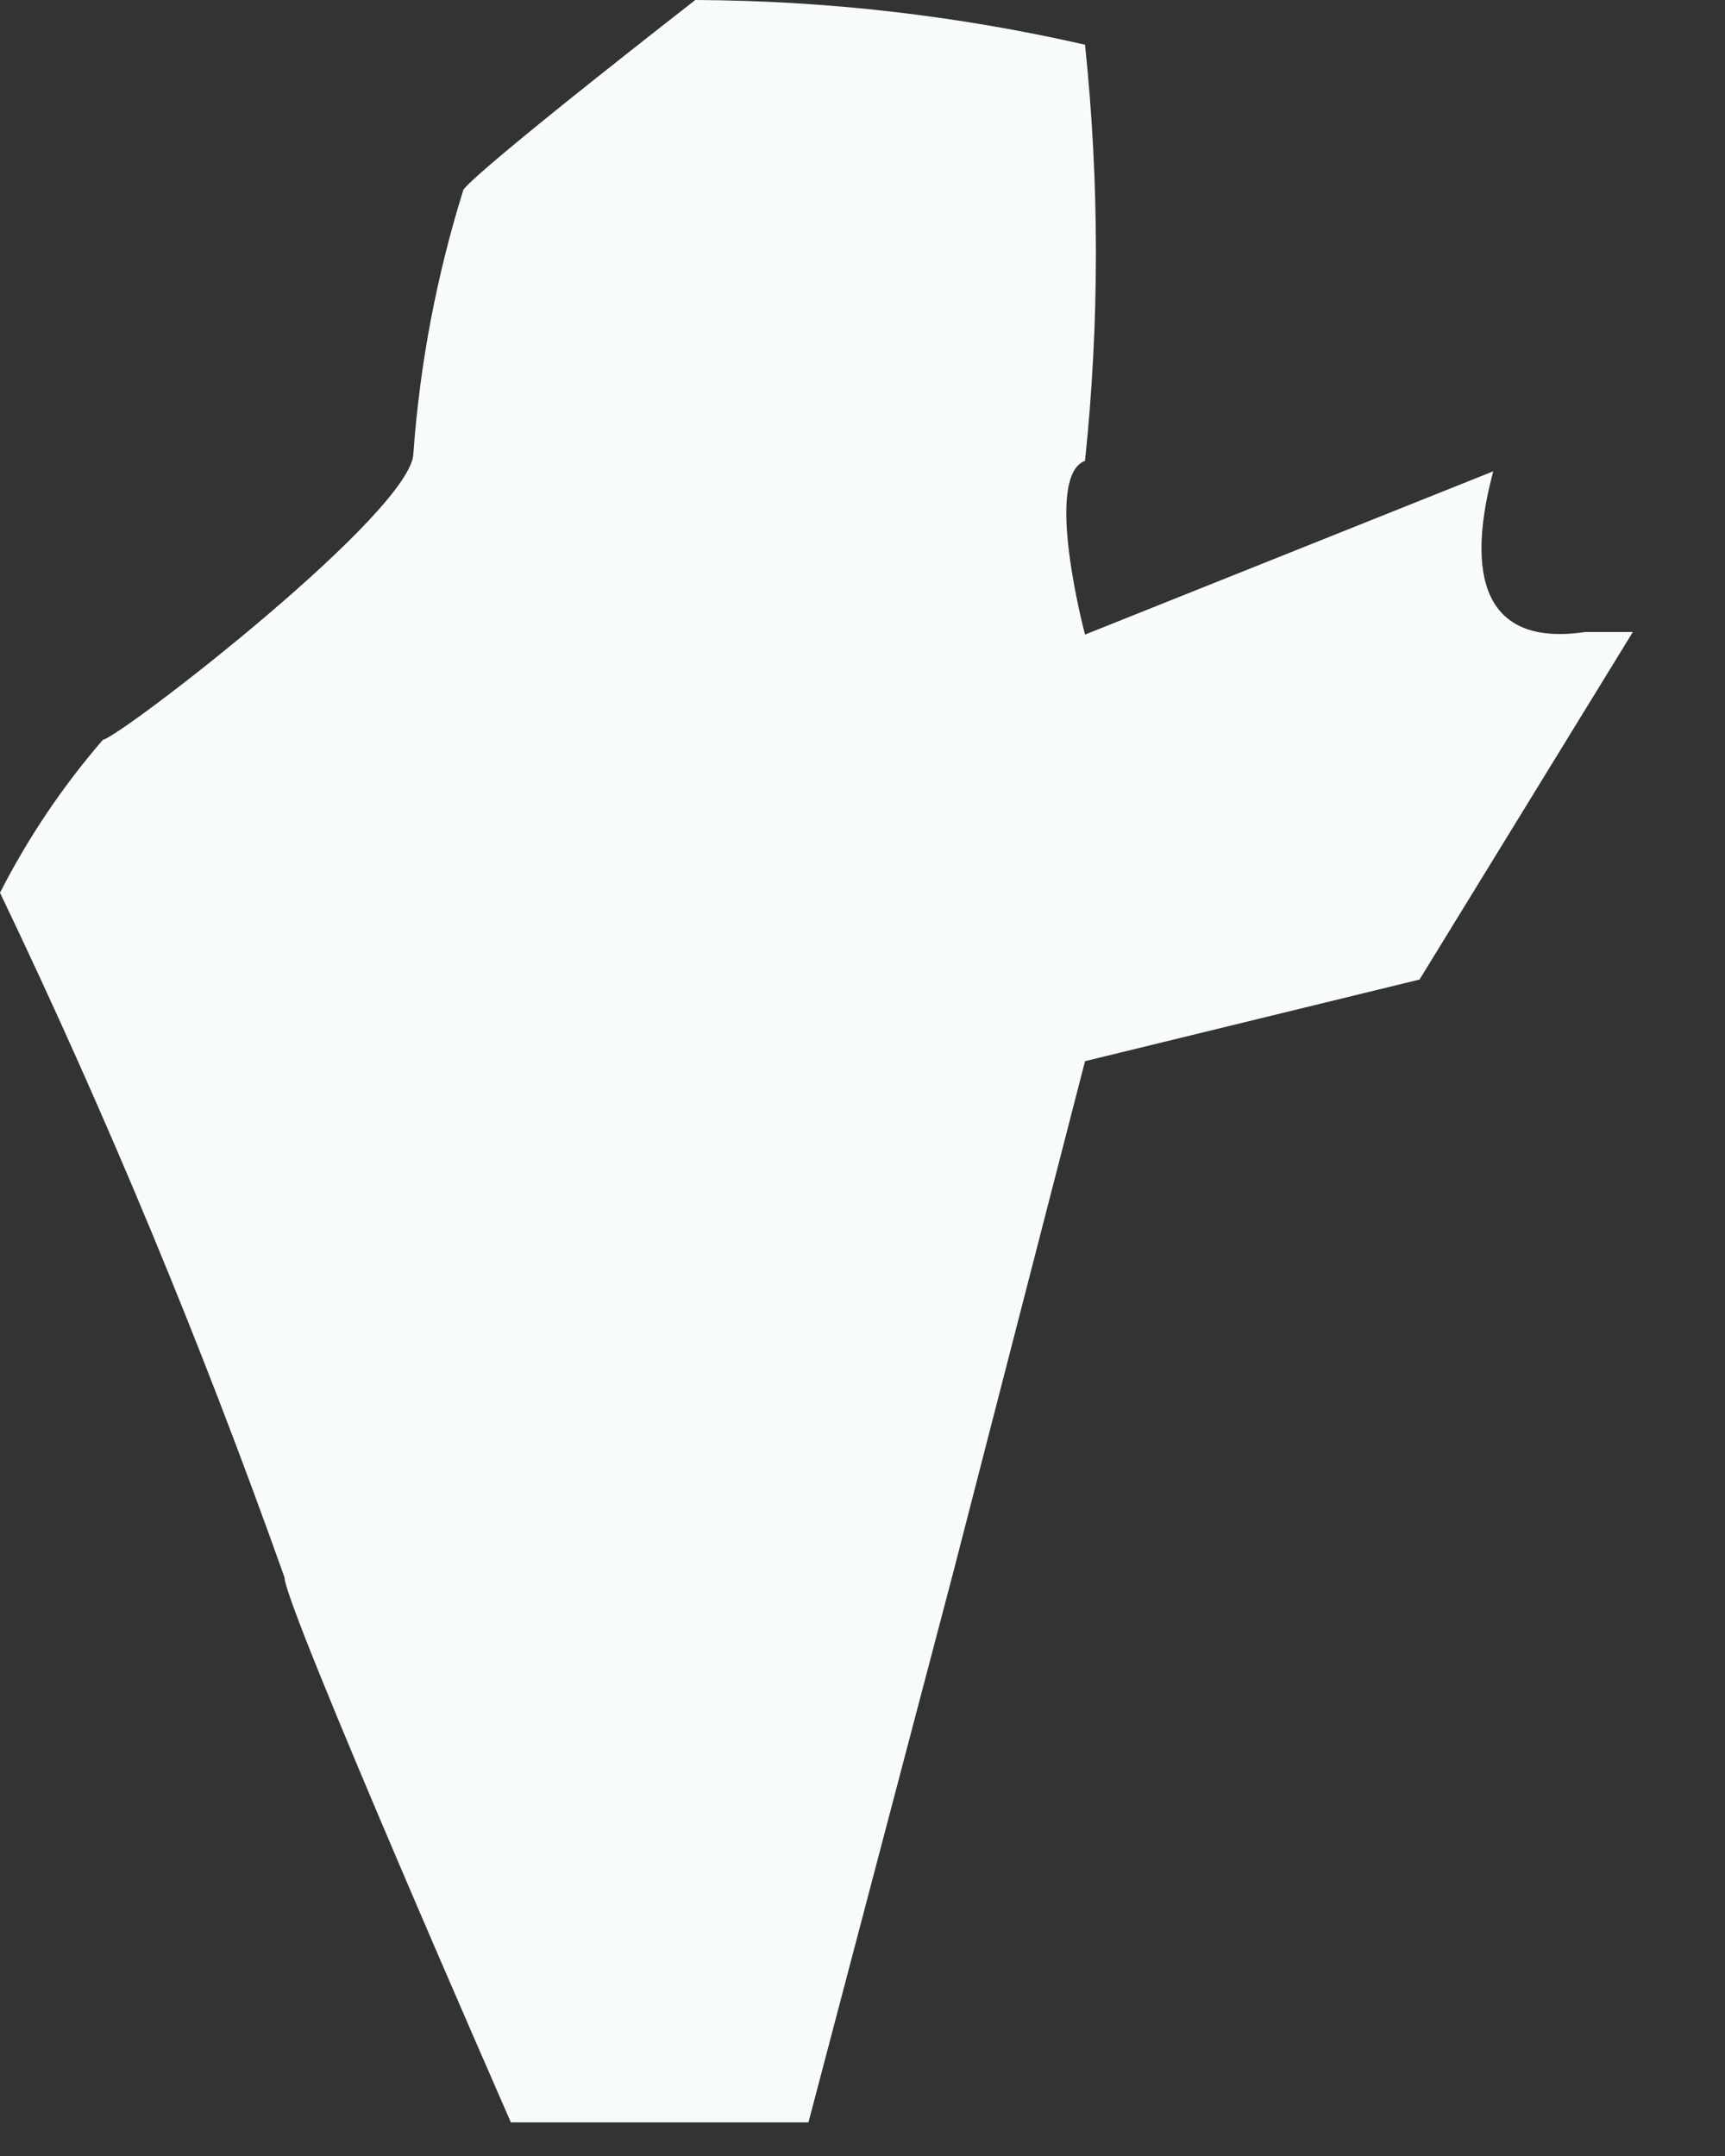<?xml version="1.0" encoding="utf-8"?>
<svg xmlns="http://www.w3.org/2000/svg" fill="none" height="100%" overflow="visible" preserveAspectRatio="none" style="display: block;" viewBox="0 0 12 15" width="100%">
<rect x="0" y="0" width="12" height="15" fill="#333333" stroke="none"/>
<path d="M7.548 7.383L9.875 6.815L11.359 4.397H11.029C10.168 4.525 10.26 3.756 10.388 3.279L7.548 4.415C7.548 4.415 7.255 3.316 7.548 3.206C7.649 2.244 7.649 1.274 7.548 0.311C6.658 0.108 5.749 0.004 4.837 0C4.837 0 3.353 1.154 3.224 1.319C3.038 1.914 2.921 2.529 2.876 3.151C2.876 3.554 0.861 5.111 0.715 5.148C0.435 5.472 0.195 5.829 0 6.211C0.743 7.763 1.403 9.353 1.979 10.974C1.979 11.176 3.554 14.766 3.554 14.766H5.624L6.632 10.937L7.548 7.383Z" fill="#F7FBFC" id="Vector"/>
</svg>